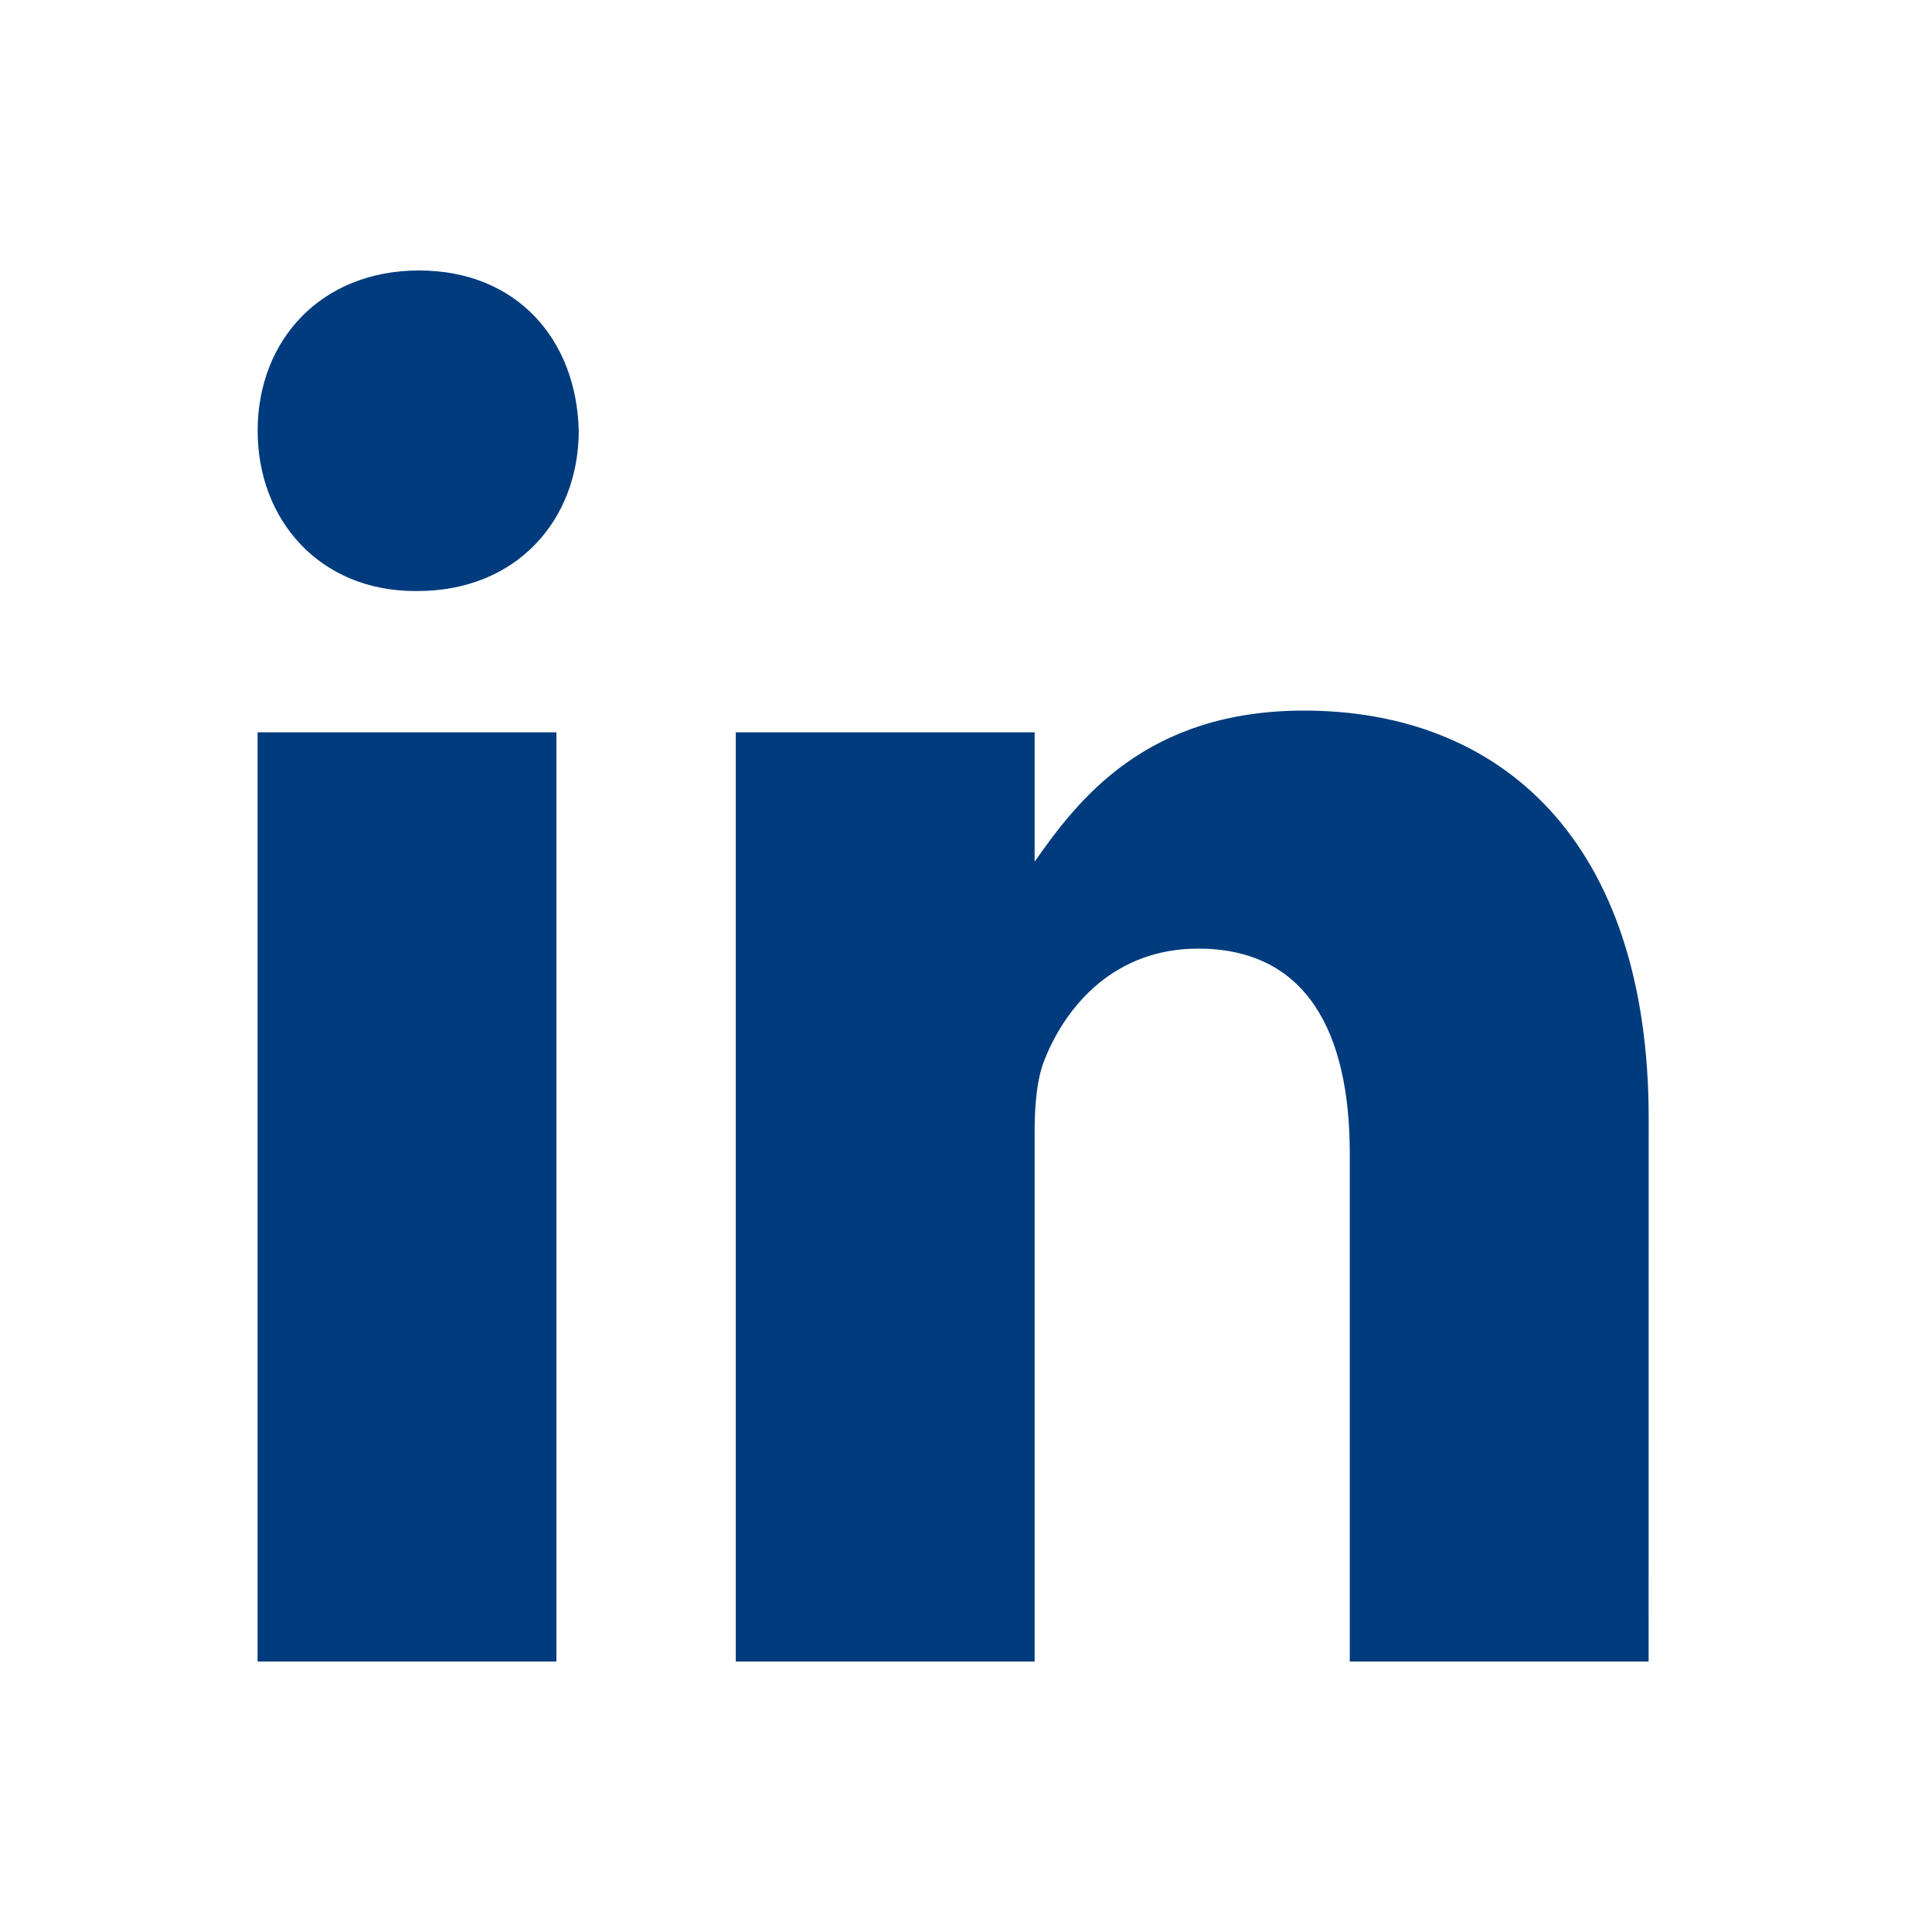 <svg width="25" height="25" viewBox="0 0 25 25" fill="none" xmlns="http://www.w3.org/2000/svg">
<path d="M7.2 21.5H3.333V9.476H7.2V21.5ZM5.401 7.648H5.373C4.135 7.648 3.334 6.727 3.334 5.574C3.334 4.4 4.157 3.5 5.422 3.5C6.687 3.5 7.461 4.393 7.489 5.574C7.488 6.727 6.687 7.648 5.401 7.648ZM21.333 21.5H17.466V14.926C17.466 13.351 16.903 12.275 15.504 12.275C14.435 12.275 13.803 12.998 13.521 13.702C13.416 13.955 13.388 14.3 13.388 14.652V21.5H9.521V9.476H13.388V11.15C13.95 10.348 14.829 9.195 16.875 9.195C19.413 9.195 21.334 10.868 21.334 14.476L21.333 21.5Z" fill="#003B7D"/>
</svg>
